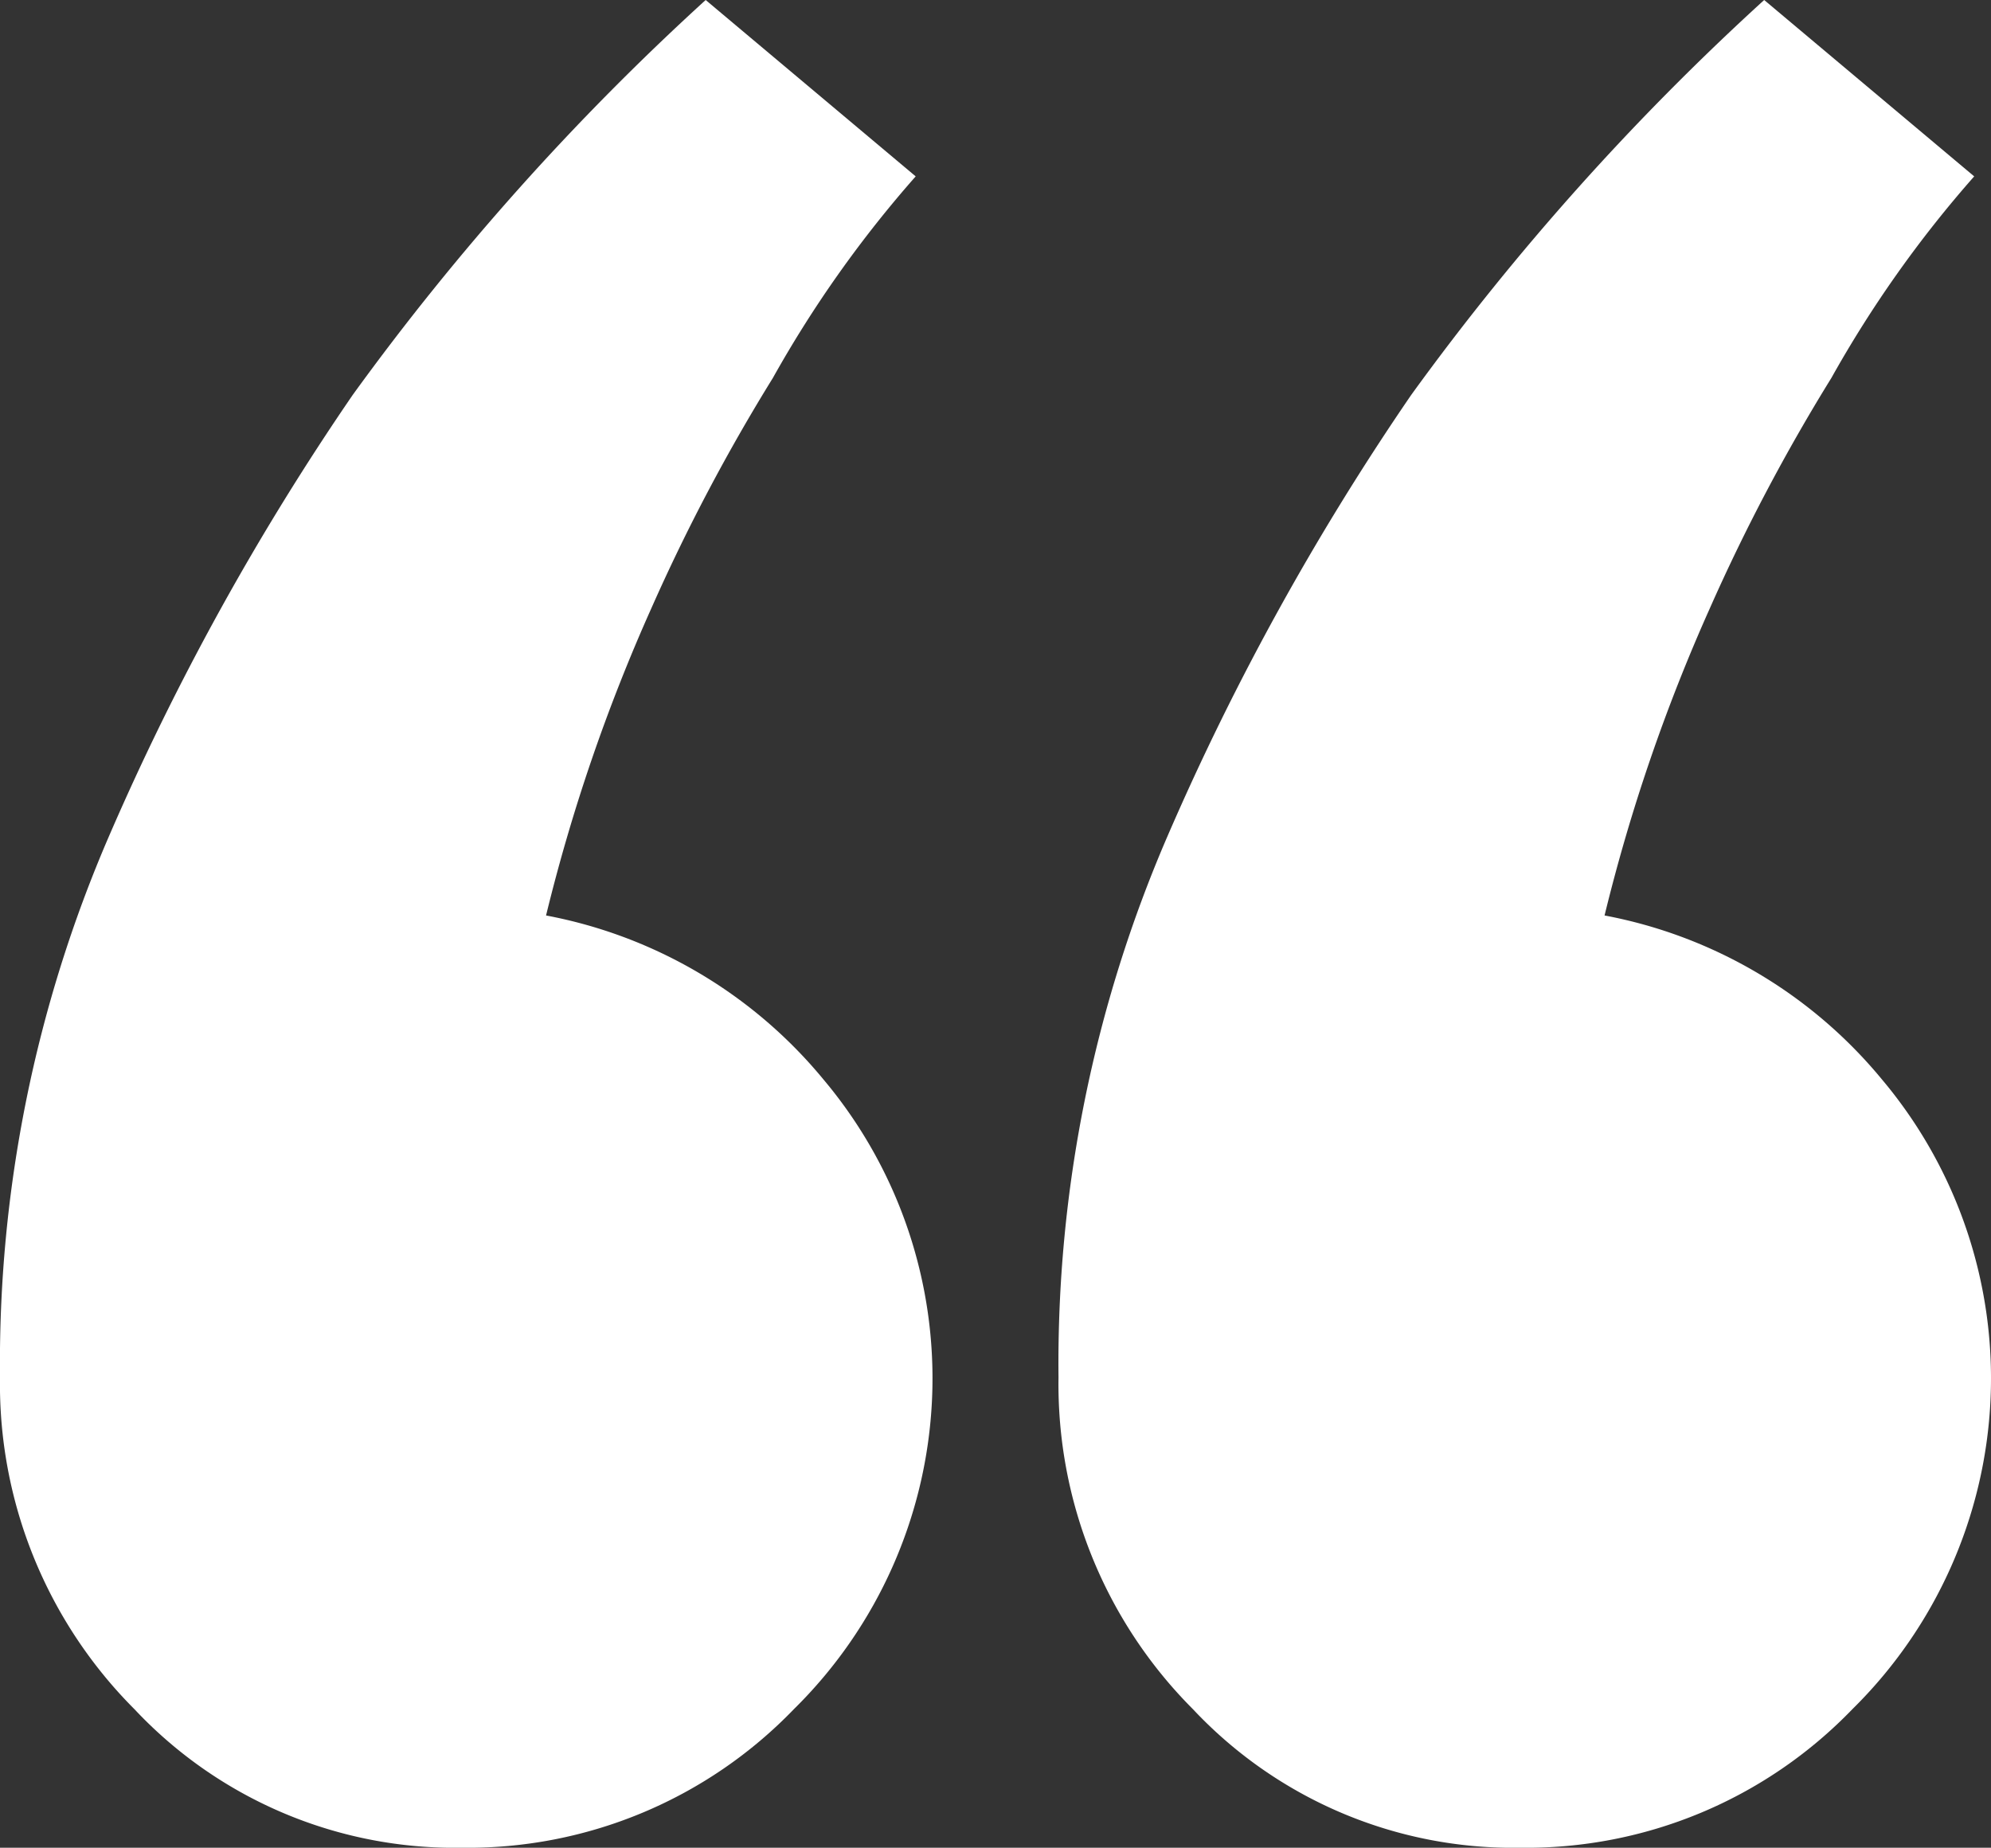 <svg xmlns="http://www.w3.org/2000/svg" width="82.95" height="77" viewBox="0 0 82.95 77"><rect x="0" y="0" width="82.95" height="77" fill="#333333" stroke="none"/><path id="Pfad_261" data-name="Pfad 261" d="M86.1,27.8a19.689,19.689,0,0,1,11.55,6.825,19.344,19.344,0,0,1-1.225,26.25A18.862,18.862,0,0,1,82.6,66.65a18.293,18.293,0,0,1-13.65-5.775,19.16,19.16,0,0,1-5.6-13.825A55.36,55.36,0,0,1,67.9,24.475,109.241,109.241,0,0,1,78.05,6.1a107.676,107.676,0,0,1,14.7-16.45L101.5-3a48.428,48.428,0,0,0-5.95,8.4,79.226,79.226,0,0,0-5.075,9.625A74.518,74.518,0,0,0,86.1,27.8ZM42,27.8a19.689,19.689,0,0,1,11.55,6.825,19.344,19.344,0,0,1-1.225,26.25A18.862,18.862,0,0,1,38.5,66.65a18.293,18.293,0,0,1-13.65-5.775,19.16,19.16,0,0,1-5.6-13.825A55.36,55.36,0,0,1,23.8,24.475,109.241,109.241,0,0,1,33.95,6.1a107.676,107.676,0,0,1,14.7-16.45L57.4-3a48.428,48.428,0,0,0-5.95,8.4,79.228,79.228,0,0,0-5.075,9.625A74.52,74.52,0,0,0,42,27.8Z" transform="translate(-19.25 10.35)" fill="#fff"></path></svg>